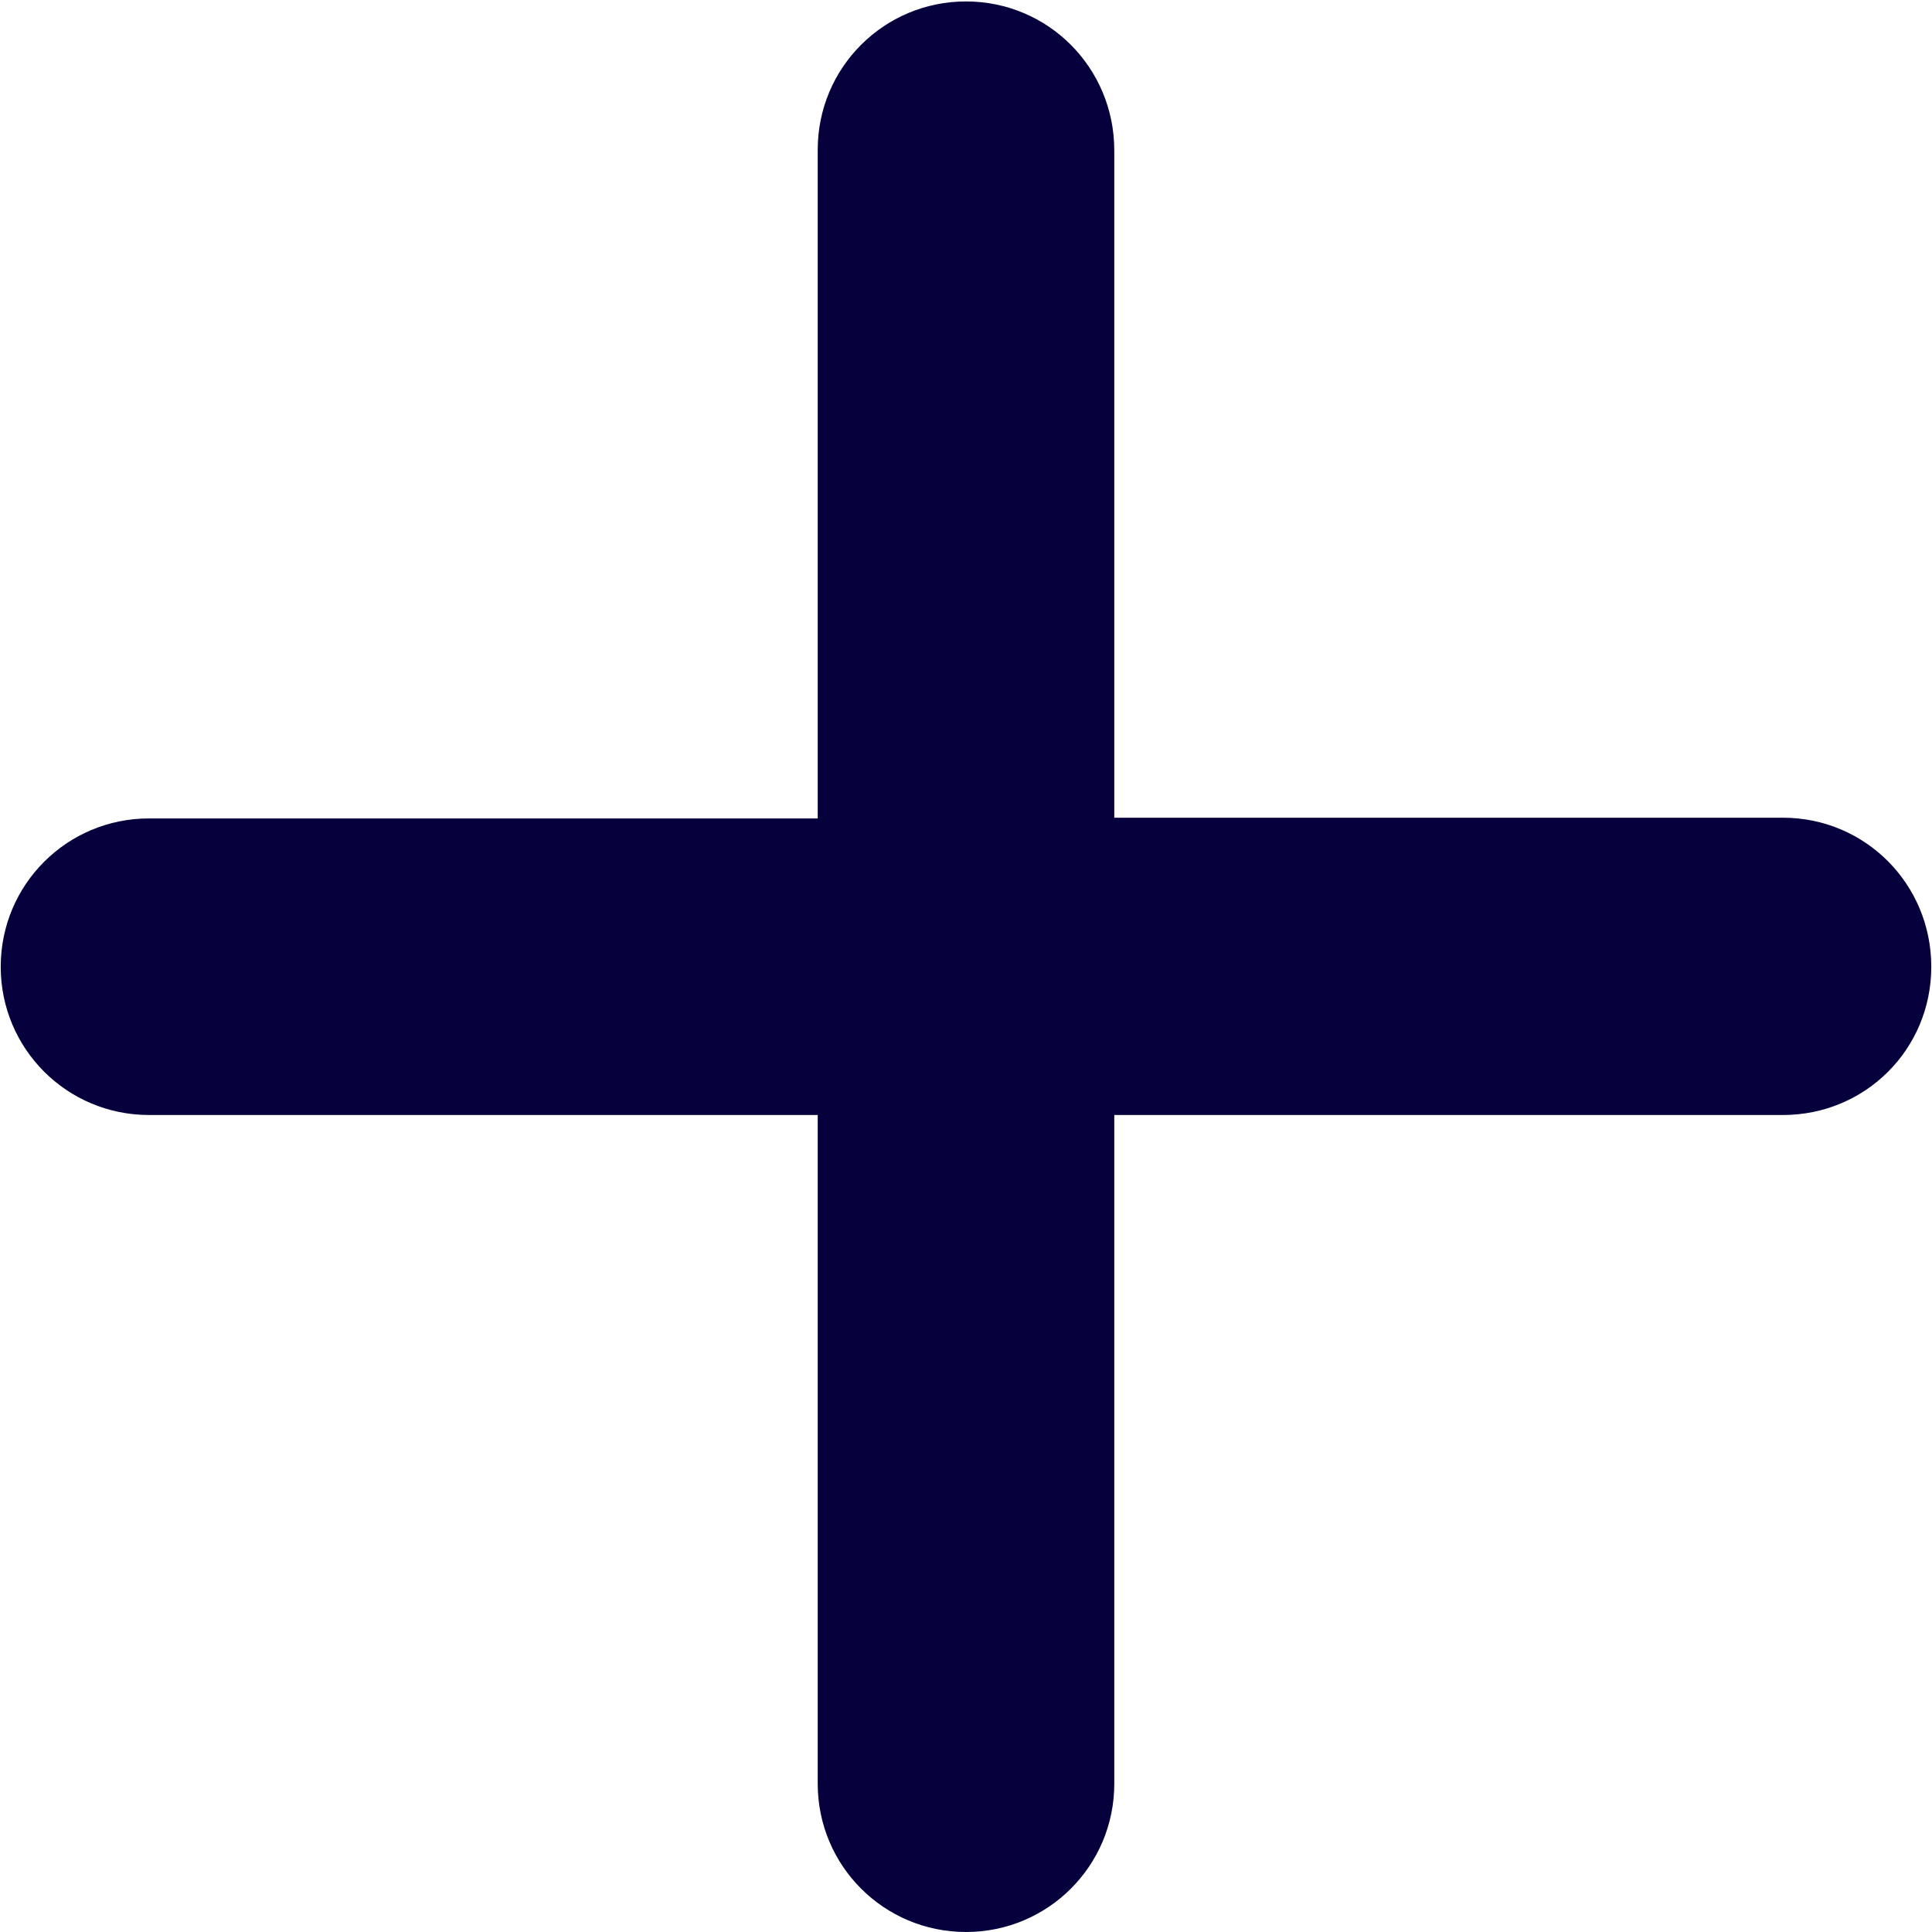 <?xml version="1.0" encoding="UTF-8"?>
<svg id="_レイヤー_2" data-name="レイヤー 2" xmlns="http://www.w3.org/2000/svg" viewBox="0 0 26.84 26.84">
  <defs>
    <style>
      .cls-1 {
        fill: #06013d;
      }
    </style>
  </defs>
  <g id="_レイヤー_7" data-name="レイヤー 7">
    <path class="cls-1" d="M15.48,11.36h9.29c1.14,0,2.06.92,2.06,2.07s-.92,2.06-2.06,2.06h-9.29s0,9.29,0,9.29c0,1.14-.92,2.06-2.06,2.06s-2.06-.92-2.06-2.06v-9.29s-9.29,0-9.29,0c-1.14,0-2.06-.92-2.06-2.06s.92-2.06,2.06-2.06h9.29s0-9.29,0-9.29c0-1.14.92-2.06,2.06-2.06s2.06.92,2.06,2.07v9.29Z"/>
  </g>
</svg>